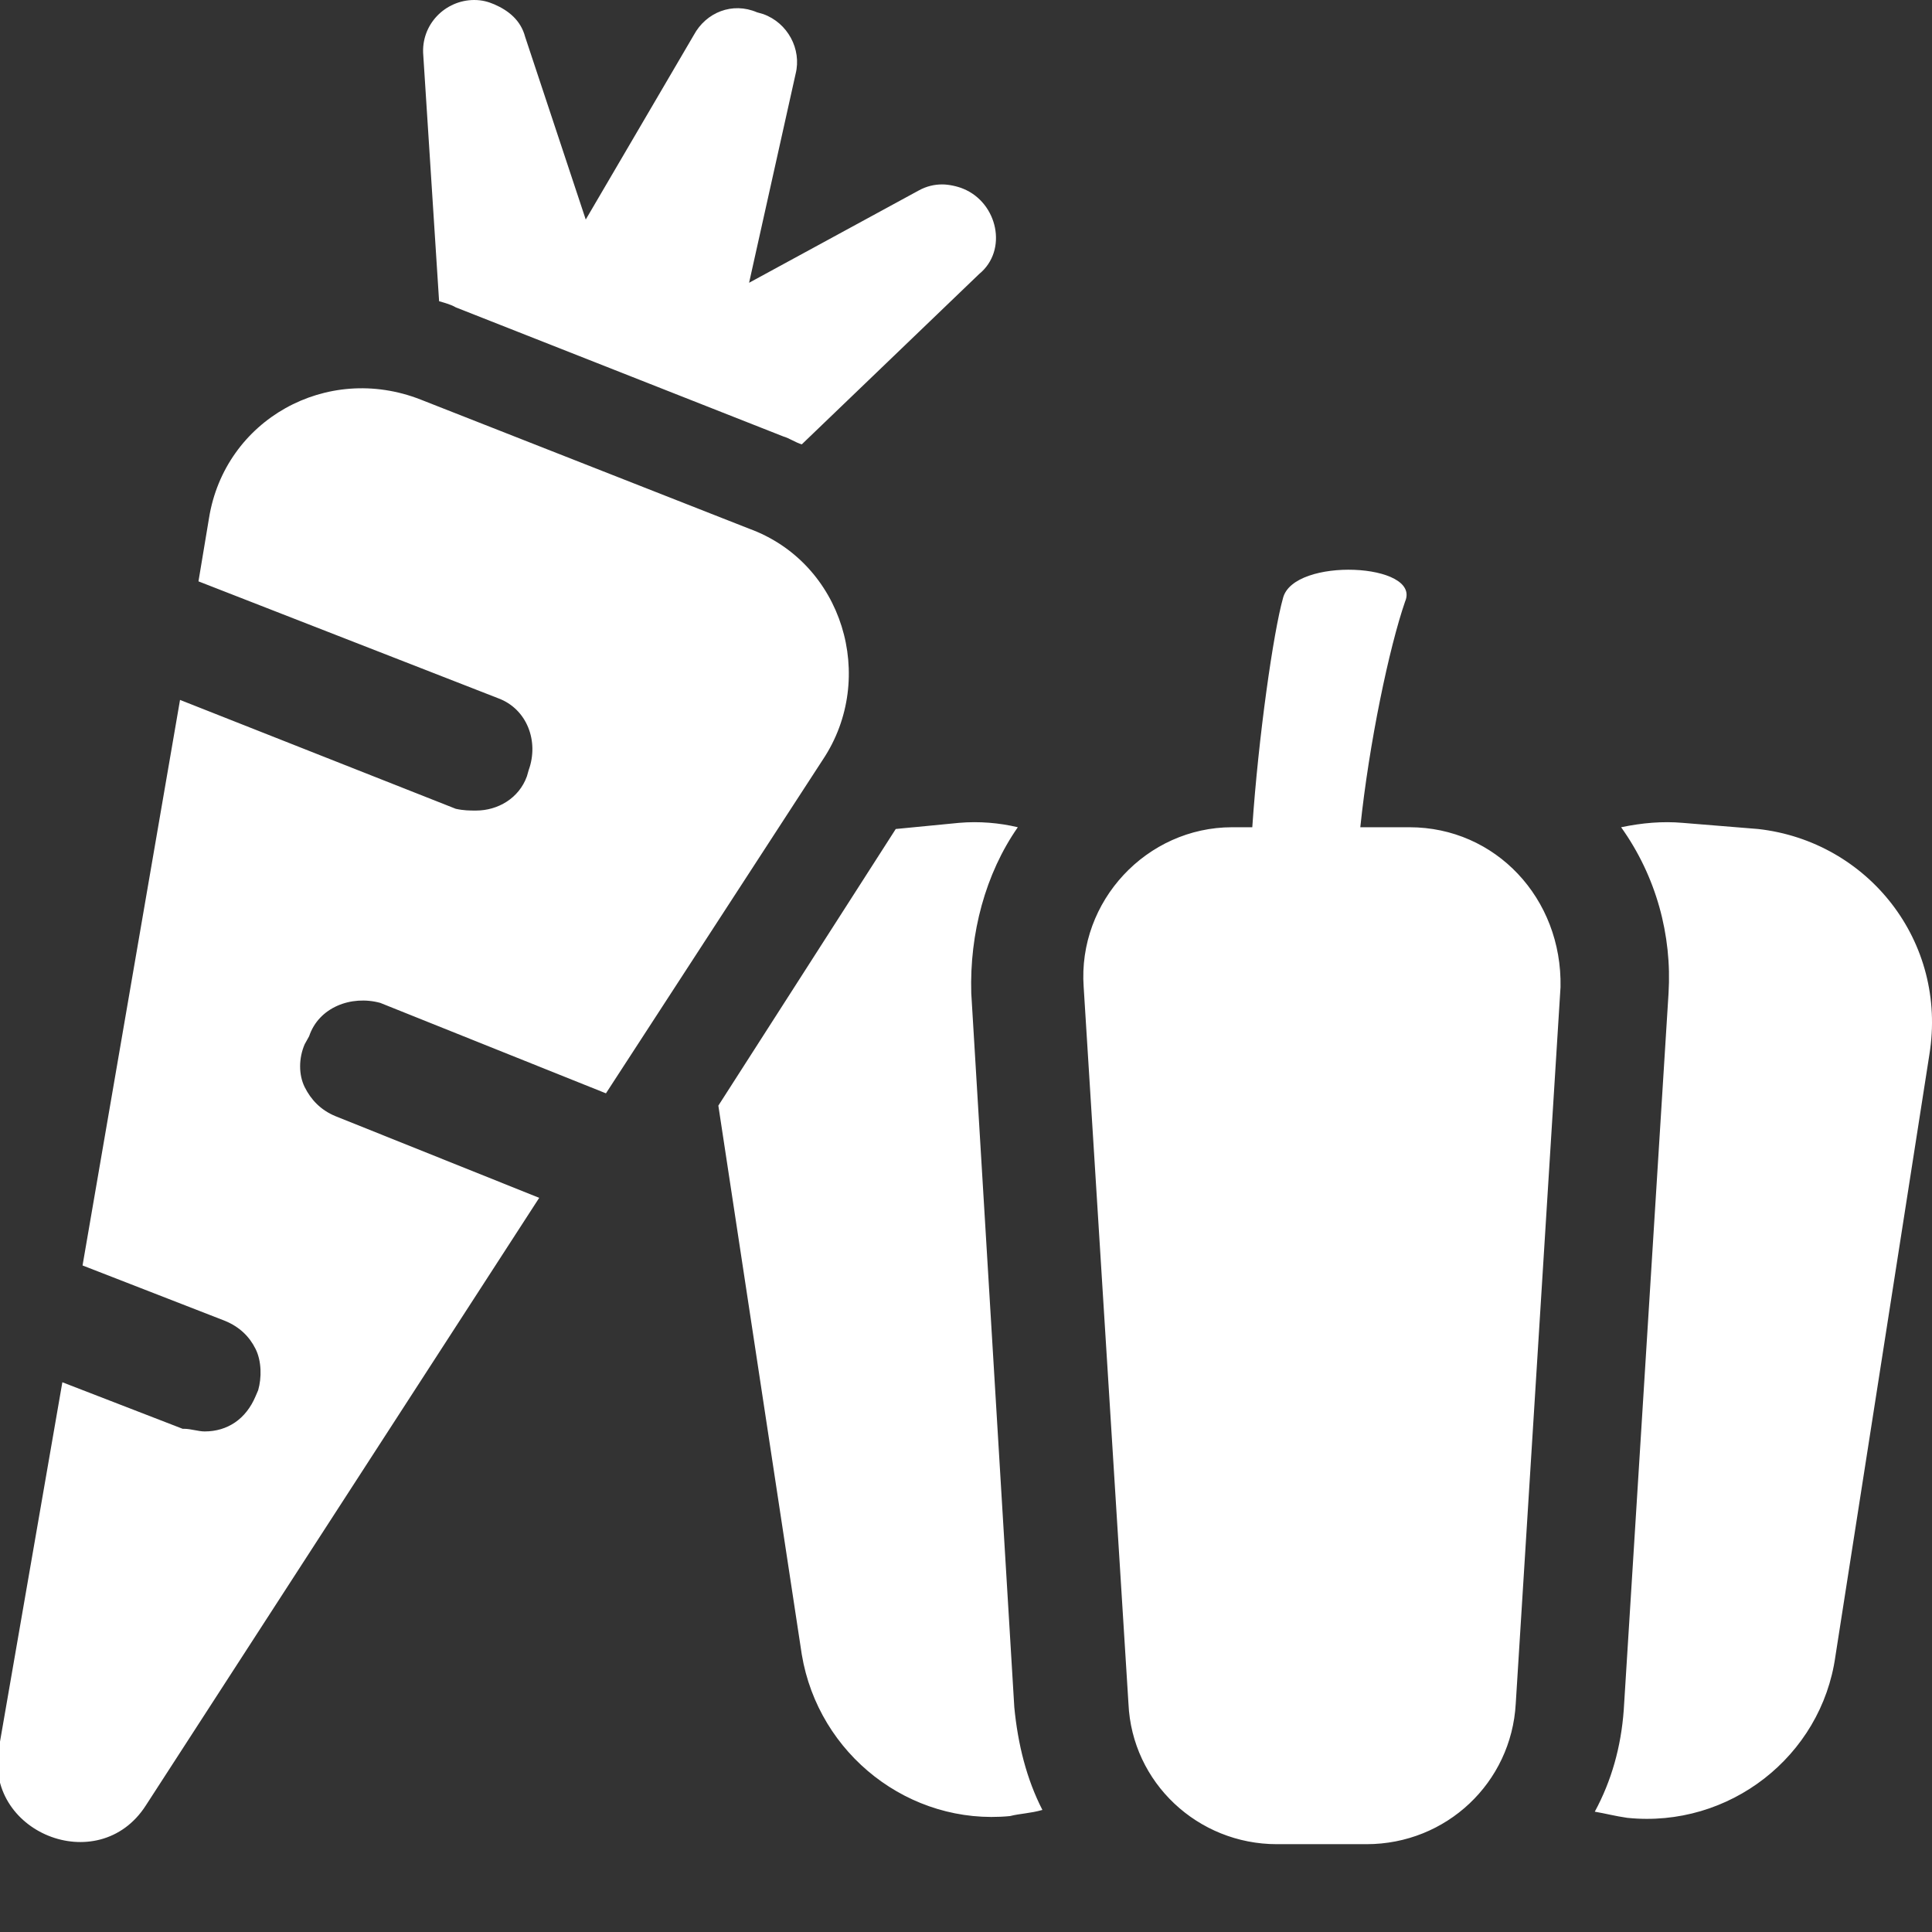 <svg xmlns="http://www.w3.org/2000/svg" viewBox="0 0 22 22" width="22" height="22">
	<rect x="0" y="0" width="22" height="22" fill="#333333" stroke="none"/>
	<style>
		tspan { white-space:pre }
		.shp0 { fill: #ffffff } 
	</style>
	<path id="Shape 975" class="shp0" d="M11.06 11.31C11.04 10.63 11.22 9.95 11.59 9.42C11.38 9.37 11.15 9.35 10.92 9.37L10.2 9.44L8.18 12.59L9.13 18.84C9.32 19.98 10.36 20.79 11.5 20.68C11.62 20.65 11.73 20.65 11.87 20.61C11.69 20.26 11.59 19.86 11.55 19.44L11.06 11.31ZM20.02 9.44L19.16 9.37C18.93 9.35 18.7 9.37 18.46 9.42C18.86 9.98 19.04 10.65 19 11.31L18.49 19.47C18.46 19.89 18.35 20.28 18.16 20.63C18.28 20.65 18.39 20.68 18.53 20.7C19.69 20.82 20.74 20 20.9 18.86L21.97 12.01C22.18 10.72 21.27 9.58 20.02 9.44ZM16.05 9.42L15.49 9.42C15.59 8.46 15.82 7.37 16 6.85C16.19 6.41 14.73 6.34 14.61 6.81C14.5 7.2 14.33 8.39 14.26 9.42L14.03 9.42C13.06 9.42 12.27 10.26 12.34 11.24L12.85 19.4C12.89 20.3 13.64 21 14.54 21L15.56 21C16.47 21 17.21 20.3 17.26 19.4L17.77 11.24C17.79 10.23 17.03 9.42 16.05 9.42ZM5.19 3.5L8.92 4.97C8.99 4.99 9.06 5.04 9.13 5.06L11.15 3.12C11.48 2.85 11.36 2.31 10.97 2.15C10.9 2.12 10.8 2.1 10.73 2.1C10.64 2.1 10.55 2.12 10.46 2.17L8.53 3.22L9.06 0.84C9.13 0.56 8.97 0.26 8.69 0.16L8.62 0.14C8.34 0.02 8.04 0.14 7.9 0.4L6.67 2.5L5.98 0.42C5.93 0.23 5.79 0.12 5.63 0.05C5.56 0.02 5.49 0 5.4 0C5.07 0 4.79 0.28 4.82 0.63L5 3.43C5.07 3.45 5.14 3.47 5.19 3.5ZM3.52 11.8C3.63 11.47 4 11.33 4.33 11.42L6.9 12.45L9.37 8.65C9.99 7.72 9.6 6.41 8.53 6.02L4.79 4.55C3.72 4.13 2.56 4.78 2.38 5.9L2.26 6.62L5.67 7.95C6 8.07 6.14 8.44 6.02 8.77L6 8.84C5.91 9.09 5.67 9.23 5.42 9.23C5.35 9.23 5.28 9.23 5.19 9.21L2.05 7.97L0.94 14.41L2.56 15.04C2.73 15.11 2.84 15.22 2.91 15.36C2.98 15.5 2.98 15.69 2.94 15.83L2.91 15.9C2.8 16.16 2.59 16.3 2.33 16.3C2.26 16.3 2.17 16.27 2.1 16.27L2.08 16.27L0.71 15.74L-0.01 19.89C-0.2 20.86 1.12 21.4 1.66 20.56L6.14 13.64L3.82 12.71C3.65 12.64 3.54 12.52 3.47 12.38C3.4 12.24 3.4 12.05 3.47 11.89L3.52 11.8Z" />
</svg>